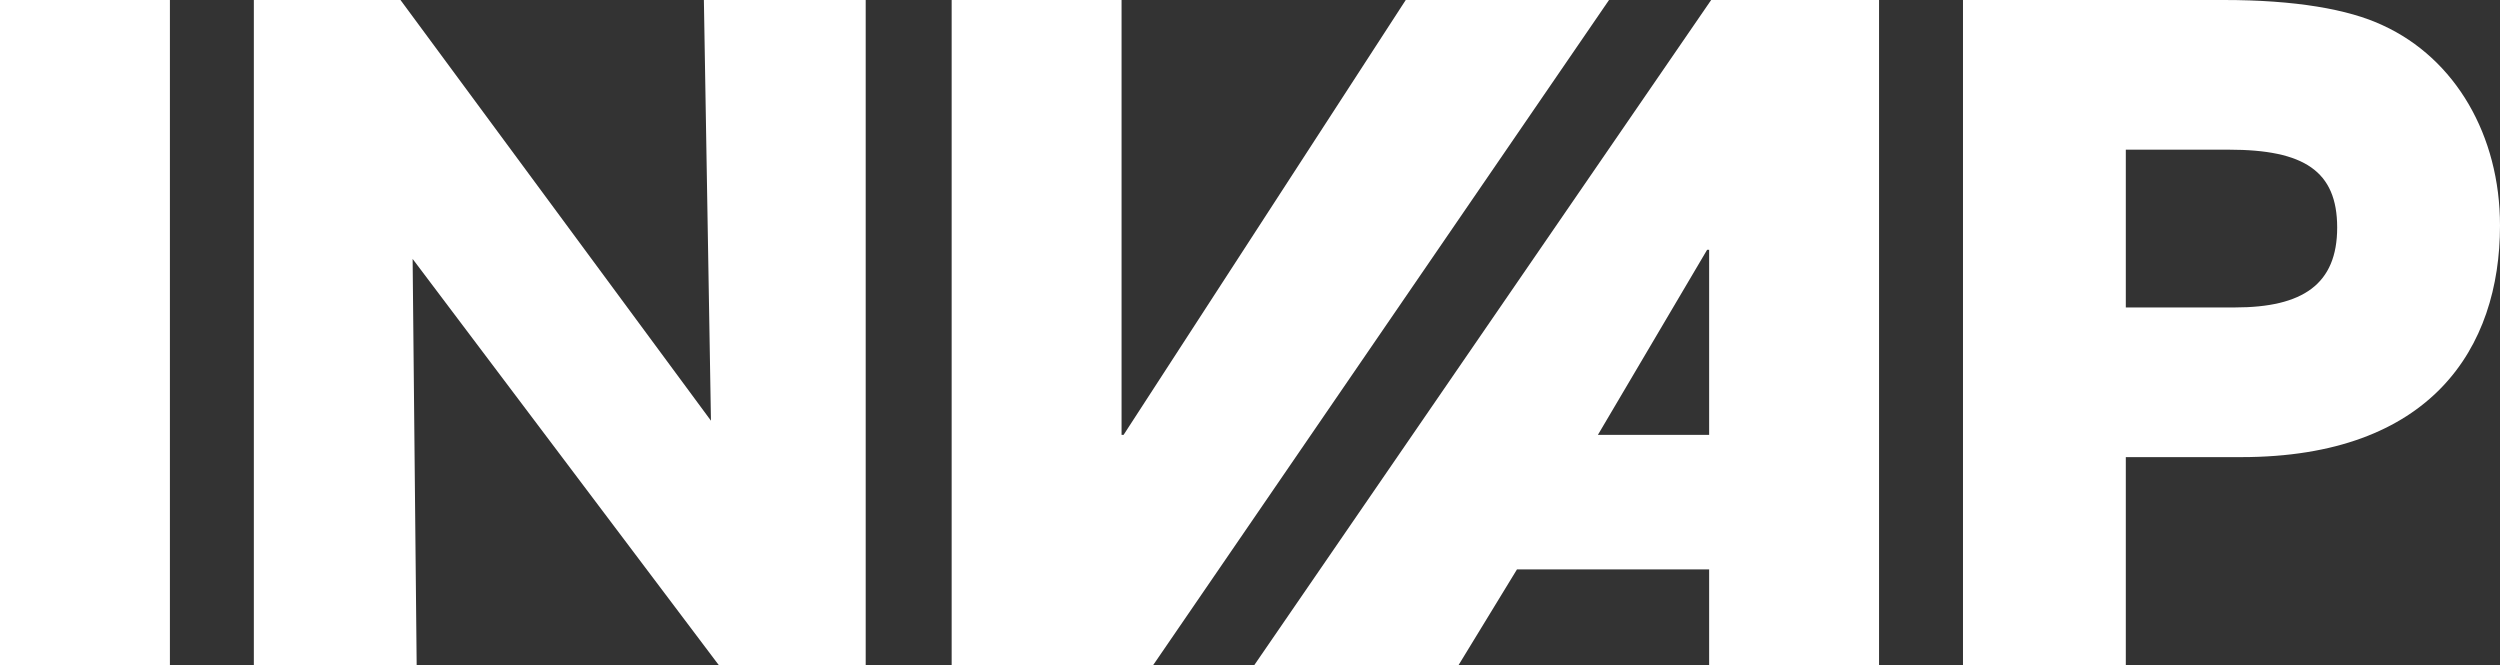 <svg xmlns="http://www.w3.org/2000/svg" id="b4cd3404-cf3b-4360-8c75-8238ac69a9c9" data-name="Capa 1" width="247.2" height="65.8" viewBox="0 0 247.2 65.8"><rect x="0" y="0" width="247.2" height="65.8" fill="#333333" stroke="none"/><defs><style>      .e4875d2d-85c3-49a6-8c8f-6eb4caf446c7 {        fill: #fff;      }    </style></defs><g><path class="e4875d2d-85c3-49a6-8c8f-6eb4caf446c7" d="M1.8,67.8V2H18.6V67.8Z" transform="translate(-1.8 -2)"></path><path class="e4875d2d-85c3-49a6-8c8f-6eb4caf446c7" d="M72.9,67.8,42.6,27.6,43,67.8H26.9V2H41.4L72.1,43.6,71.4,2h16V67.8Z" transform="translate(-1.8 -2)"></path><path class="e4875d2d-85c3-49a6-8c8f-6eb4caf446c7" d="M95.9,67.8V2h16.8V45h.2L140.8,2h20.1L115.8,67.8Z" transform="translate(-1.8 -2)"></path><path class="e4875d2d-85c3-49a6-8c8f-6eb4caf446c7" d="M170.8,67.8V58.3h-19L146,67.8H125.8L171,2h16.6V67.8Zm0-41.1h-.2L159.8,45h11Z" transform="translate(-1.8 -2)"></path><path class="e4875d2d-85c3-49a6-8c8f-6eb4caf446c7" d="M195.9,67.8V2h25.8c7,0,12.3.9,15.7,2.5C244.6,7.8,249,15.4,249,24.3c0,12.1-6.8,22.9-25.6,22.9H212V67.8Zm26.9-35.4c6.7,0,10.1-2.3,10.1-7.9s-3.3-7.7-10.7-7.7H212V32.4Z" transform="translate(-1.8 -2)"></path></g></svg>